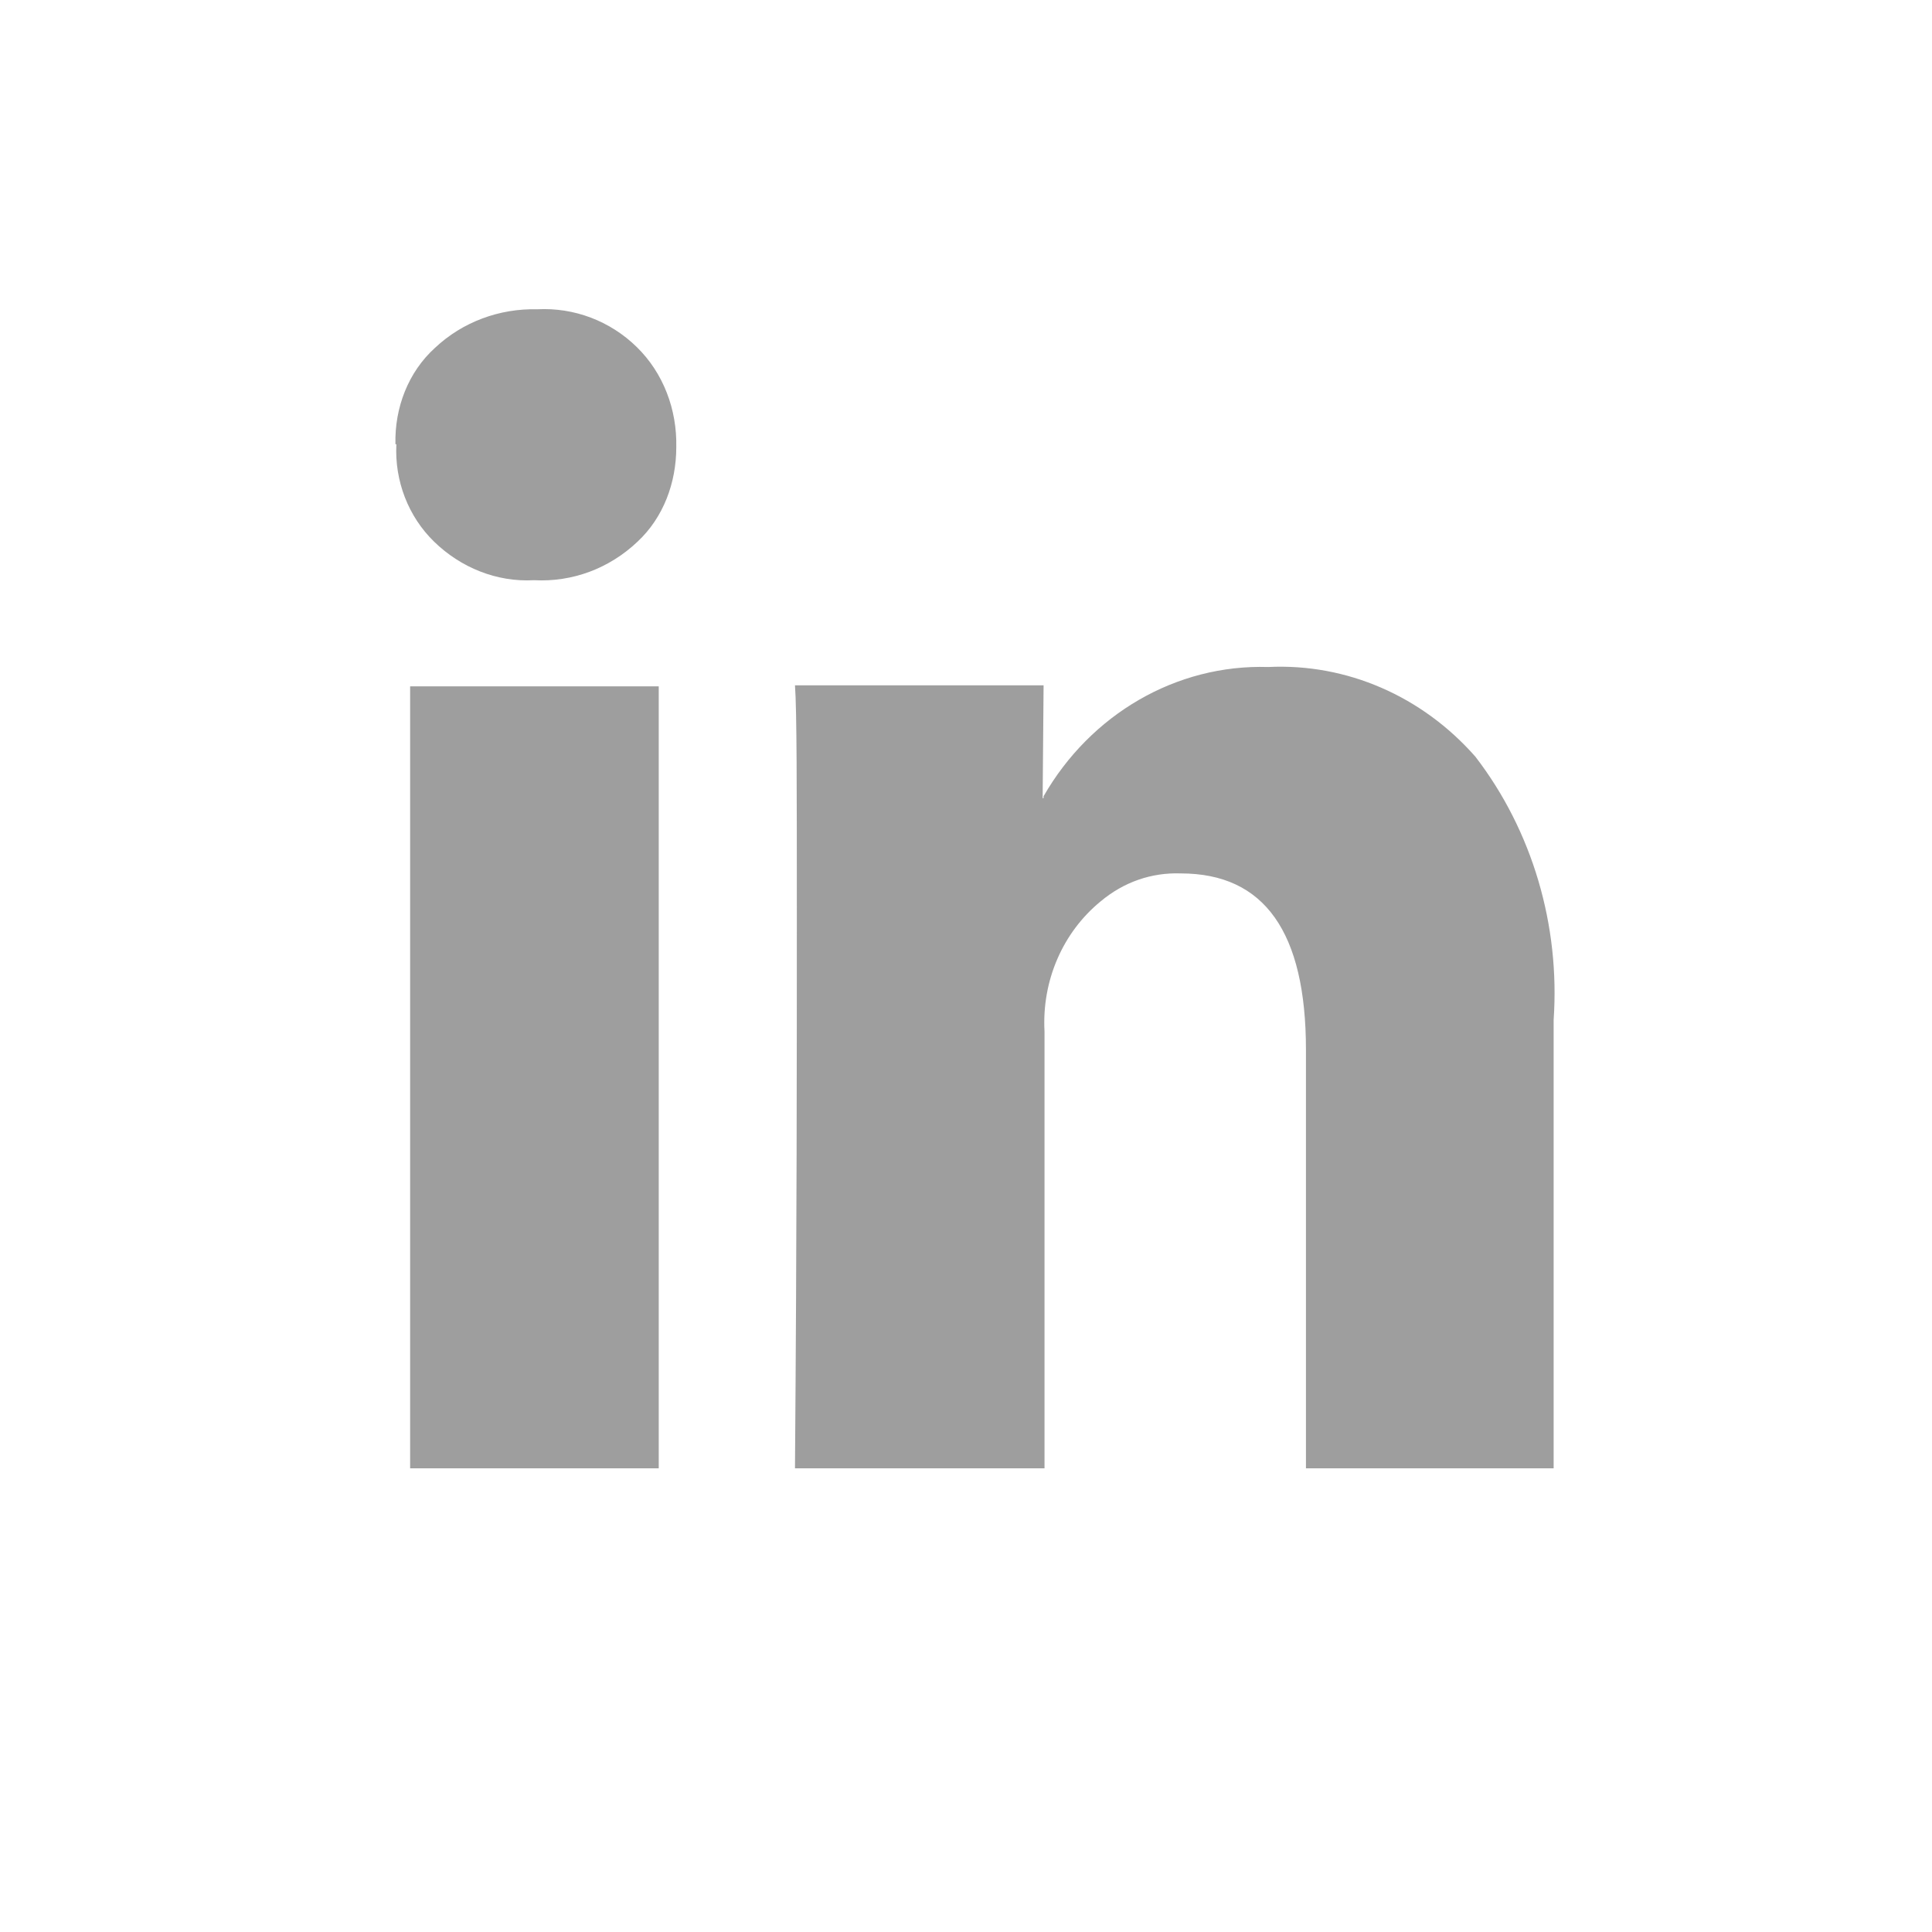 <?xml version="1.0" encoding="UTF-8"?> <svg xmlns="http://www.w3.org/2000/svg" width="25" height="25" viewBox="0 0 25 25" fill="none"><path d="M5.117 5.749C5.105 5.275 5.284 4.813 5.629 4.501C5.986 4.165 6.463 3.99 6.952 4.002C7.428 3.977 7.893 4.152 8.238 4.489C8.584 4.826 8.762 5.3 8.751 5.787C8.751 6.248 8.584 6.697 8.25 7.009C7.881 7.359 7.404 7.533 6.916 7.508H6.904C6.427 7.533 5.963 7.346 5.617 7.009C5.284 6.685 5.105 6.223 5.129 5.749H5.117ZM5.307 19V8.881H8.524V19H5.307ZM10.299 19H13.516V13.348C13.48 12.687 13.754 12.063 14.243 11.663C14.541 11.414 14.898 11.289 15.279 11.302C16.363 11.302 16.899 12.063 16.899 13.585V19H20.104V13.198C20.188 11.975 19.83 10.752 19.092 9.792C18.401 9.006 17.424 8.582 16.411 8.631C15.22 8.594 14.112 9.243 13.504 10.303V10.328H13.492V10.303L13.504 8.868H10.287C10.311 9.193 10.311 10.191 10.311 11.888C10.311 13.585 10.311 15.943 10.287 19H10.299Z" fill="#9E9E9E"></path></svg> 